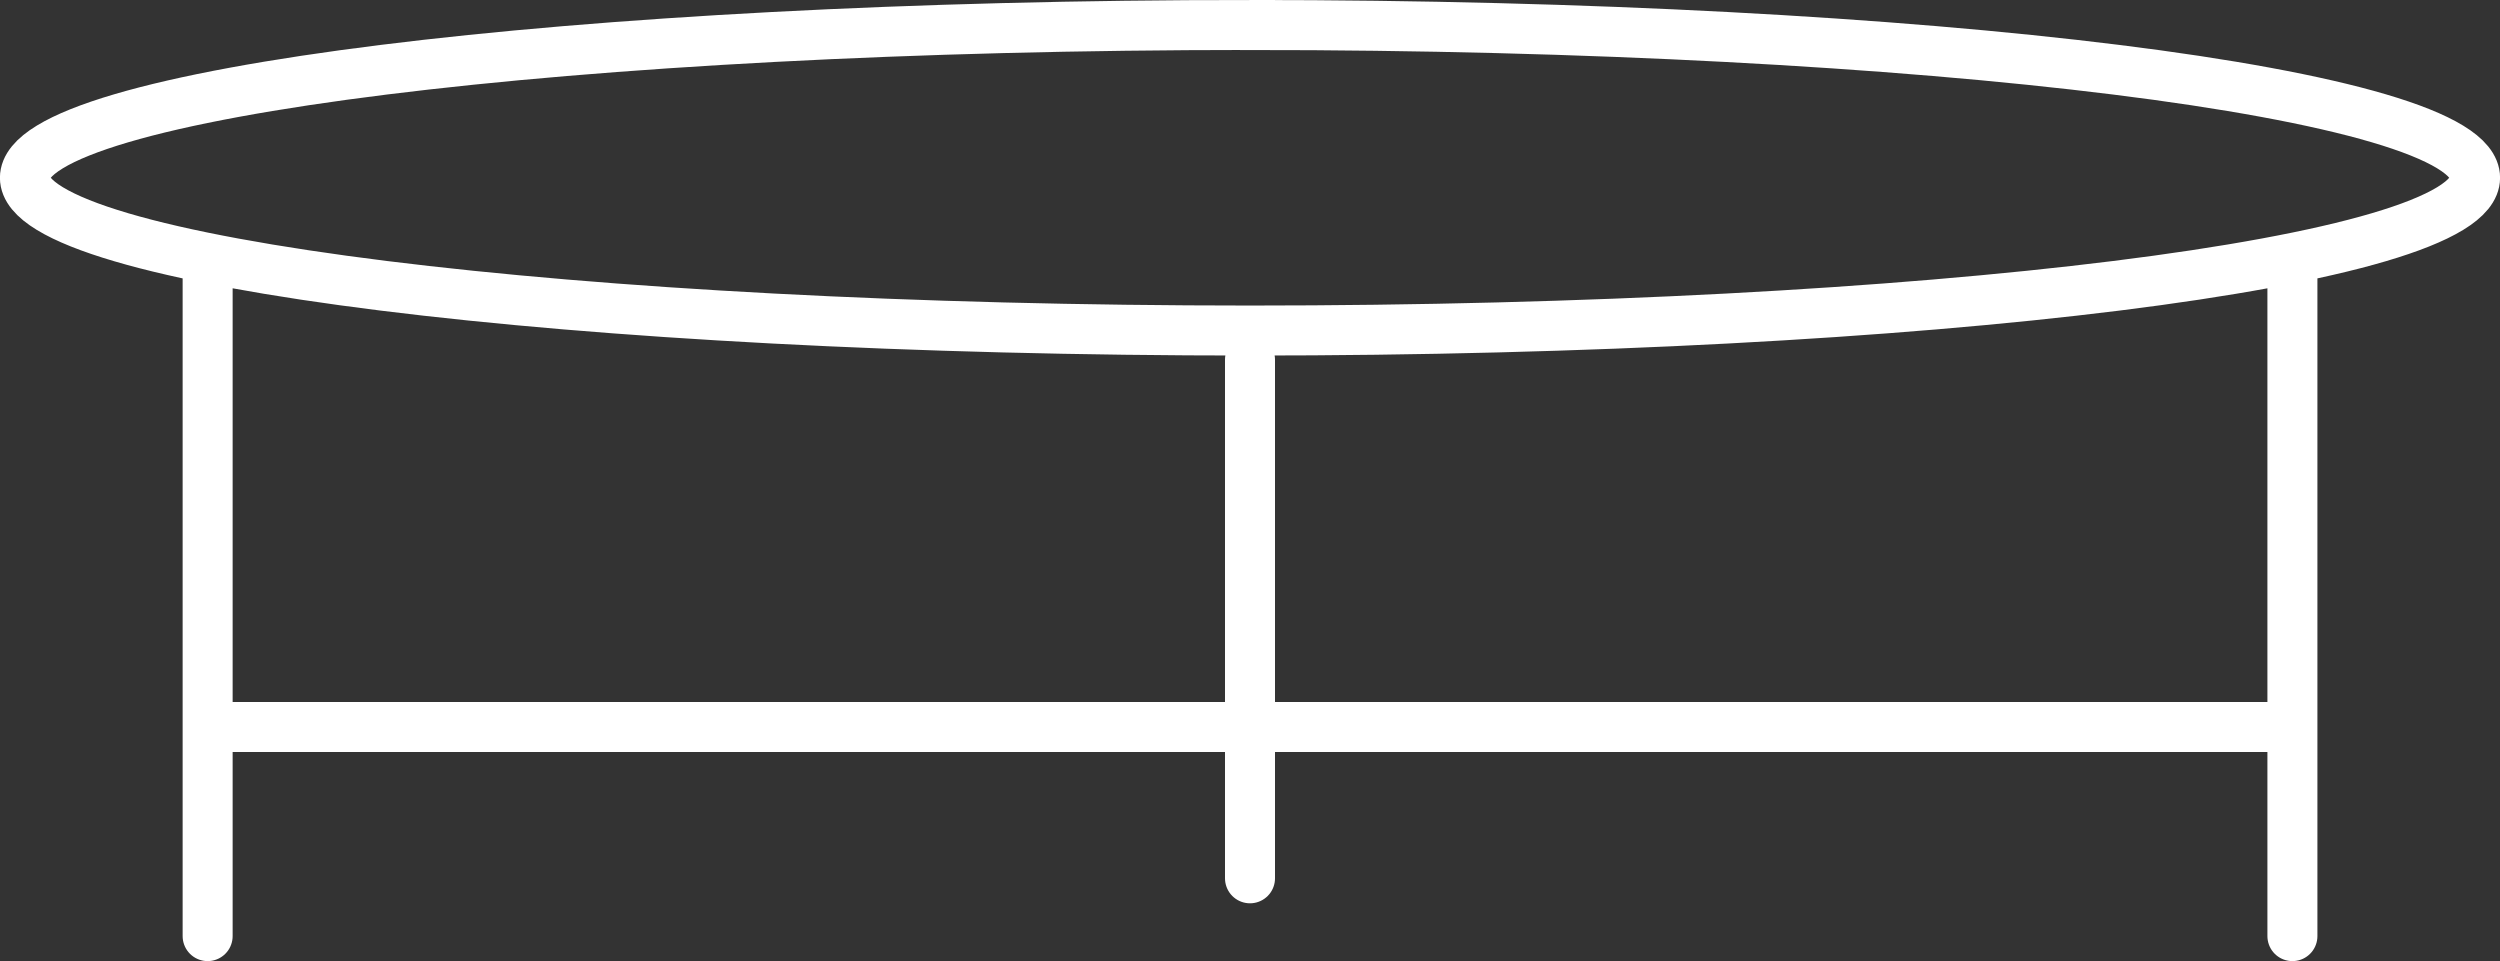 <svg xmlns="http://www.w3.org/2000/svg" width="99.994" height="38.442" viewBox="0 0 99.994 38.442"><rect x="0" y="0" width="99.994" height="38.442" fill="#333333" stroke="none"/><defs><style>.a{fill:none;stroke:#fff;stroke-linecap:round;stroke-miterlimit:10;stroke-width:2px;}</style></defs><path class="a" d="M955.2,178.665v26.989m83.386-26.989v26.989M955.2,197.29h83.386M996.892,182.6v20.742m0-34.131c-27.06,0-49,2.736-49,6.111s21.937,6.111,49,6.111,49-2.736,49-6.111S1023.952,169.212,996.892,169.212Z" transform="translate(-946.895 -168.212)"/></svg>